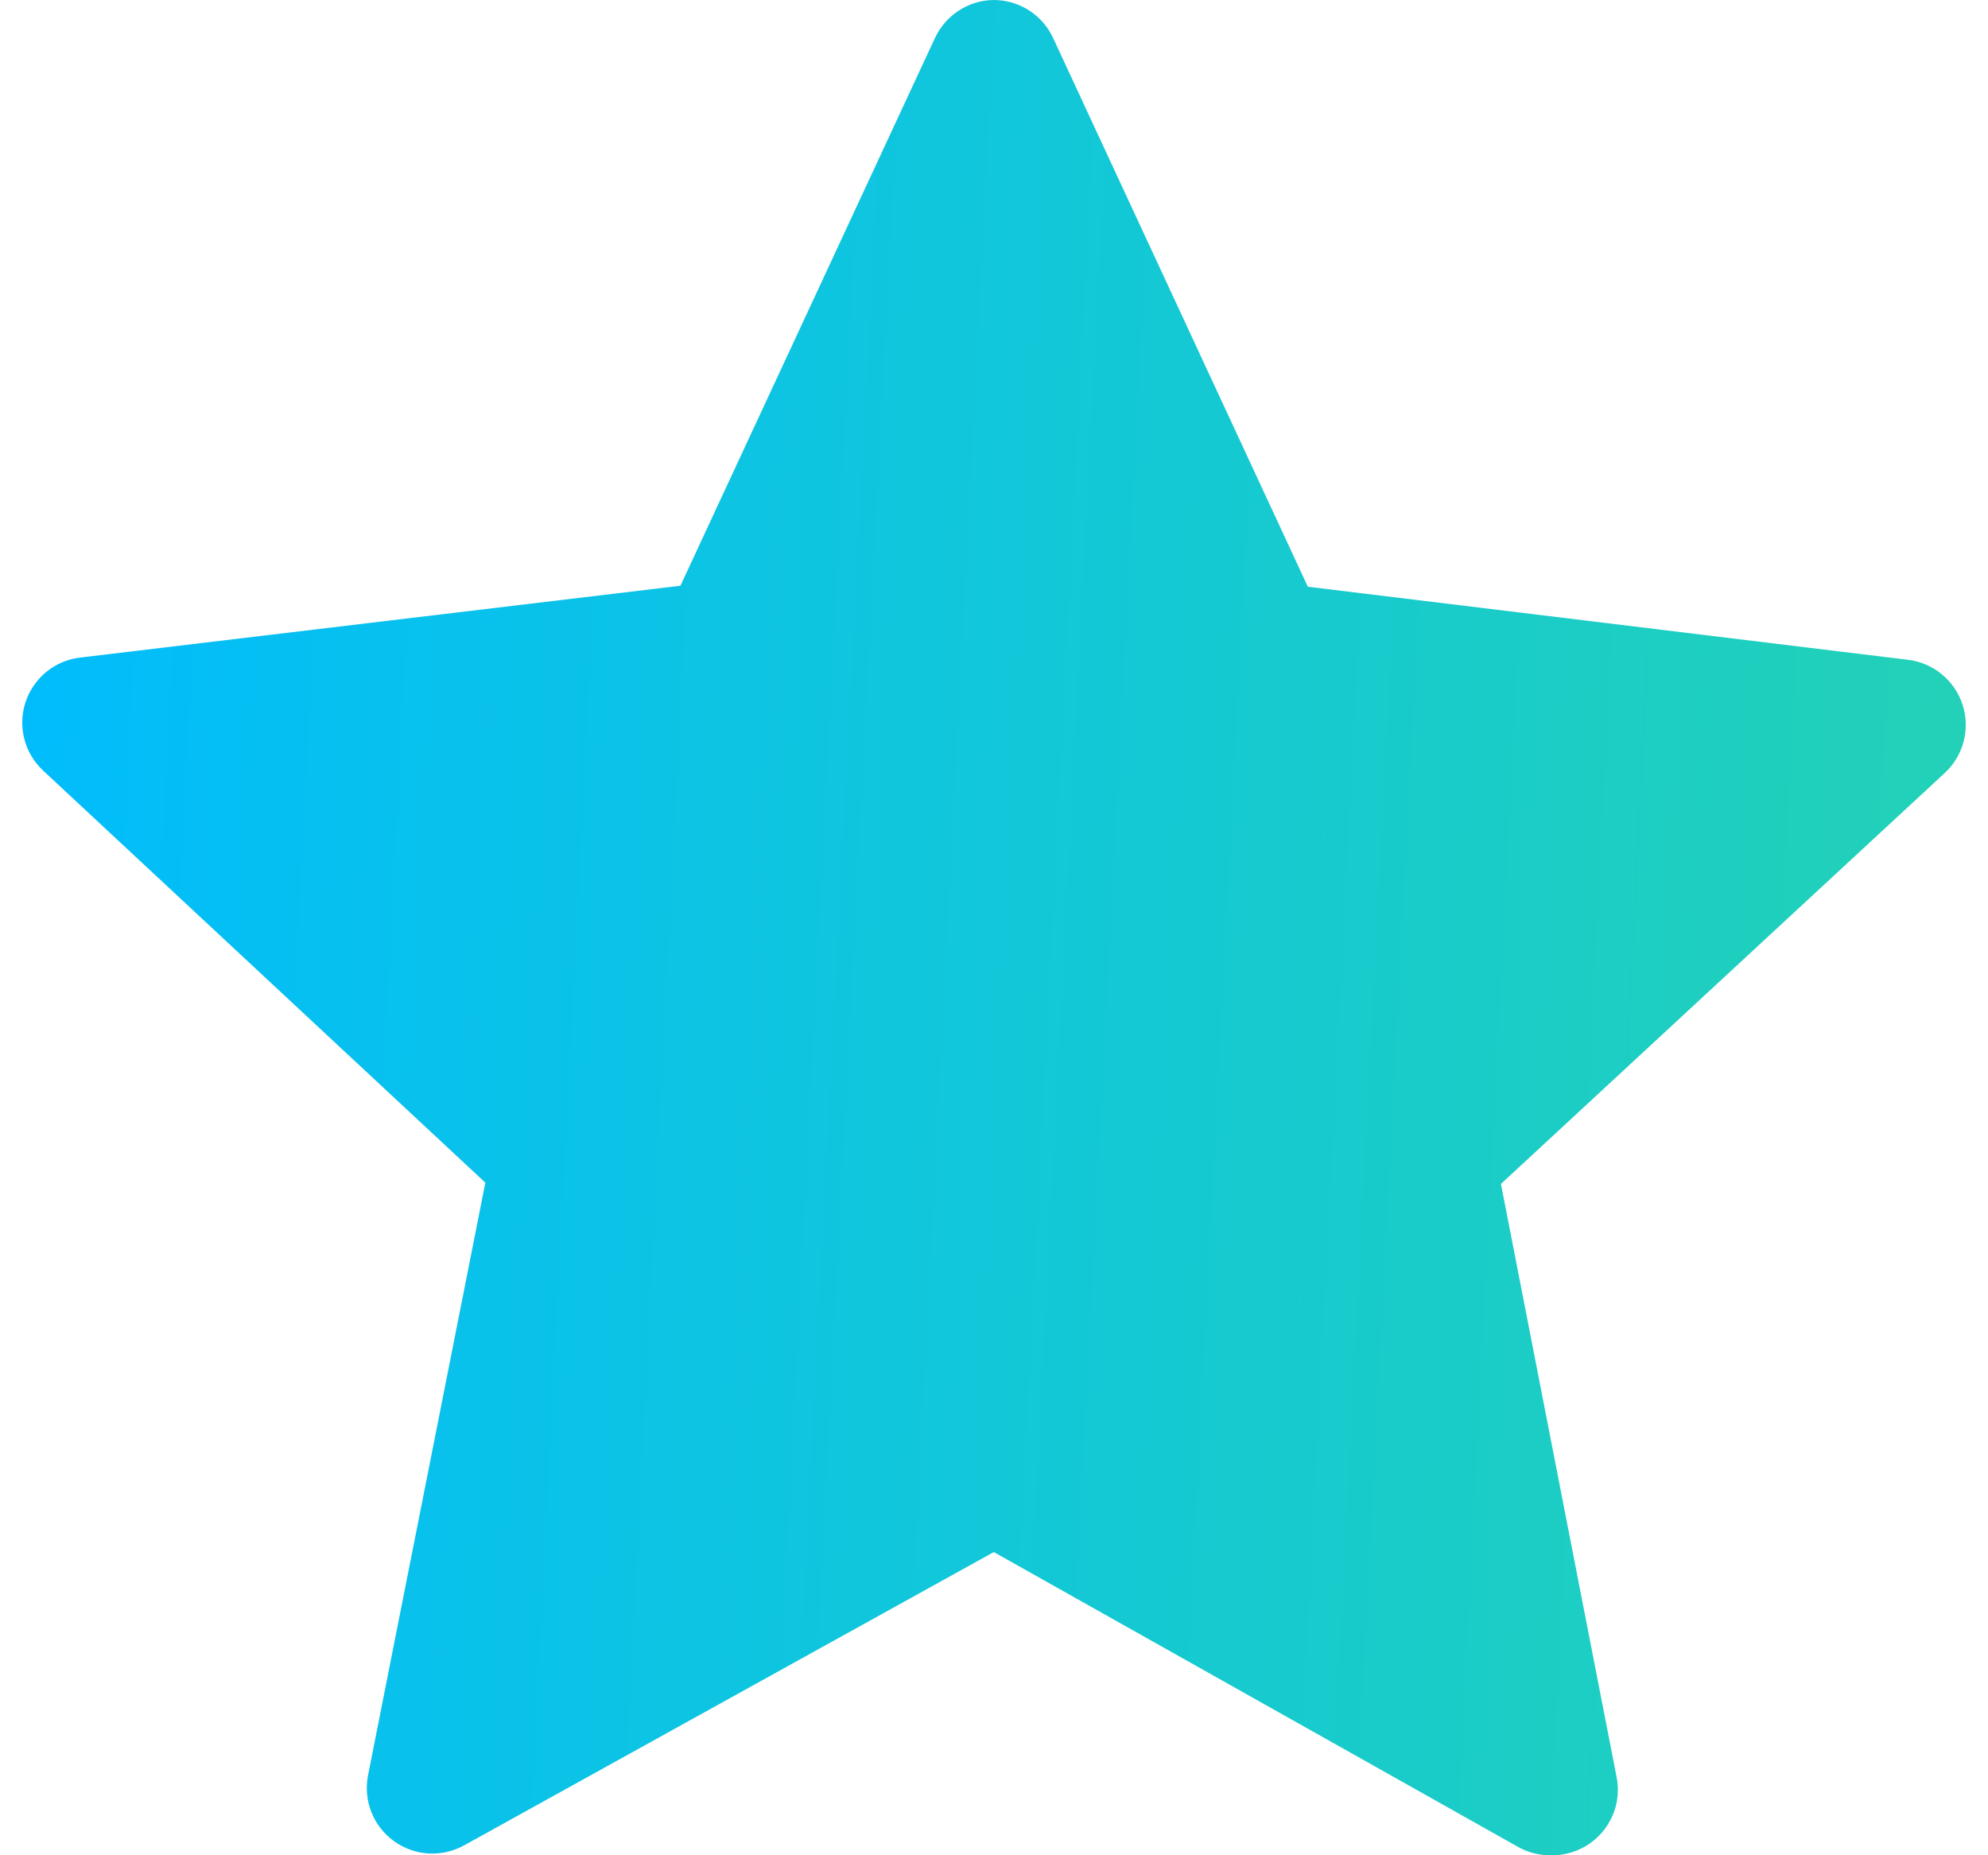 <svg width="30" height="28" viewBox="0 0 30 28" fill="none" xmlns="http://www.w3.org/2000/svg">
<path d="M29.343 11.67L22.65 17.868L24.396 26.823C24.424 26.967 24.42 27.116 24.383 27.259C24.346 27.402 24.277 27.534 24.182 27.647C24.087 27.76 23.969 27.85 23.834 27.911C23.7 27.972 23.554 28.003 23.407 28C23.234 28.003 23.063 27.96 22.912 27.876L14.997 23.424L7.003 27.851C6.838 27.942 6.651 27.984 6.463 27.973C6.276 27.961 6.095 27.896 5.943 27.785C5.791 27.675 5.673 27.523 5.604 27.348C5.535 27.173 5.518 26.982 5.553 26.798L7.324 17.849L0.651 11.63C0.513 11.502 0.414 11.336 0.367 11.153C0.32 10.97 0.326 10.778 0.385 10.598C0.444 10.419 0.553 10.26 0.699 10.14C0.845 10.021 1.022 9.946 1.21 9.924L10.268 8.84L14.111 0.569C14.191 0.4 14.316 0.258 14.472 0.157C14.629 0.056 14.811 0.002 14.997 0C15.185 0 15.37 0.055 15.528 0.156C15.687 0.258 15.813 0.403 15.892 0.574L19.736 8.855L28.794 9.958C28.982 9.981 29.159 10.057 29.305 10.178C29.451 10.298 29.559 10.458 29.617 10.638C29.675 10.818 29.68 11.011 29.631 11.194C29.583 11.377 29.483 11.542 29.343 11.67V11.67Z" fill="url(#paint0_linear)"/>
<defs>
<linearGradient id="paint0_linear" x1="0.336" y1="0" x2="31.025" y2="1.58" gradientUnits="userSpaceOnUse">
<stop stop-color="#00BCFD"/>
<stop offset="1" stop-color="#23D2B5"/>
</linearGradient>
</defs>
</svg>
